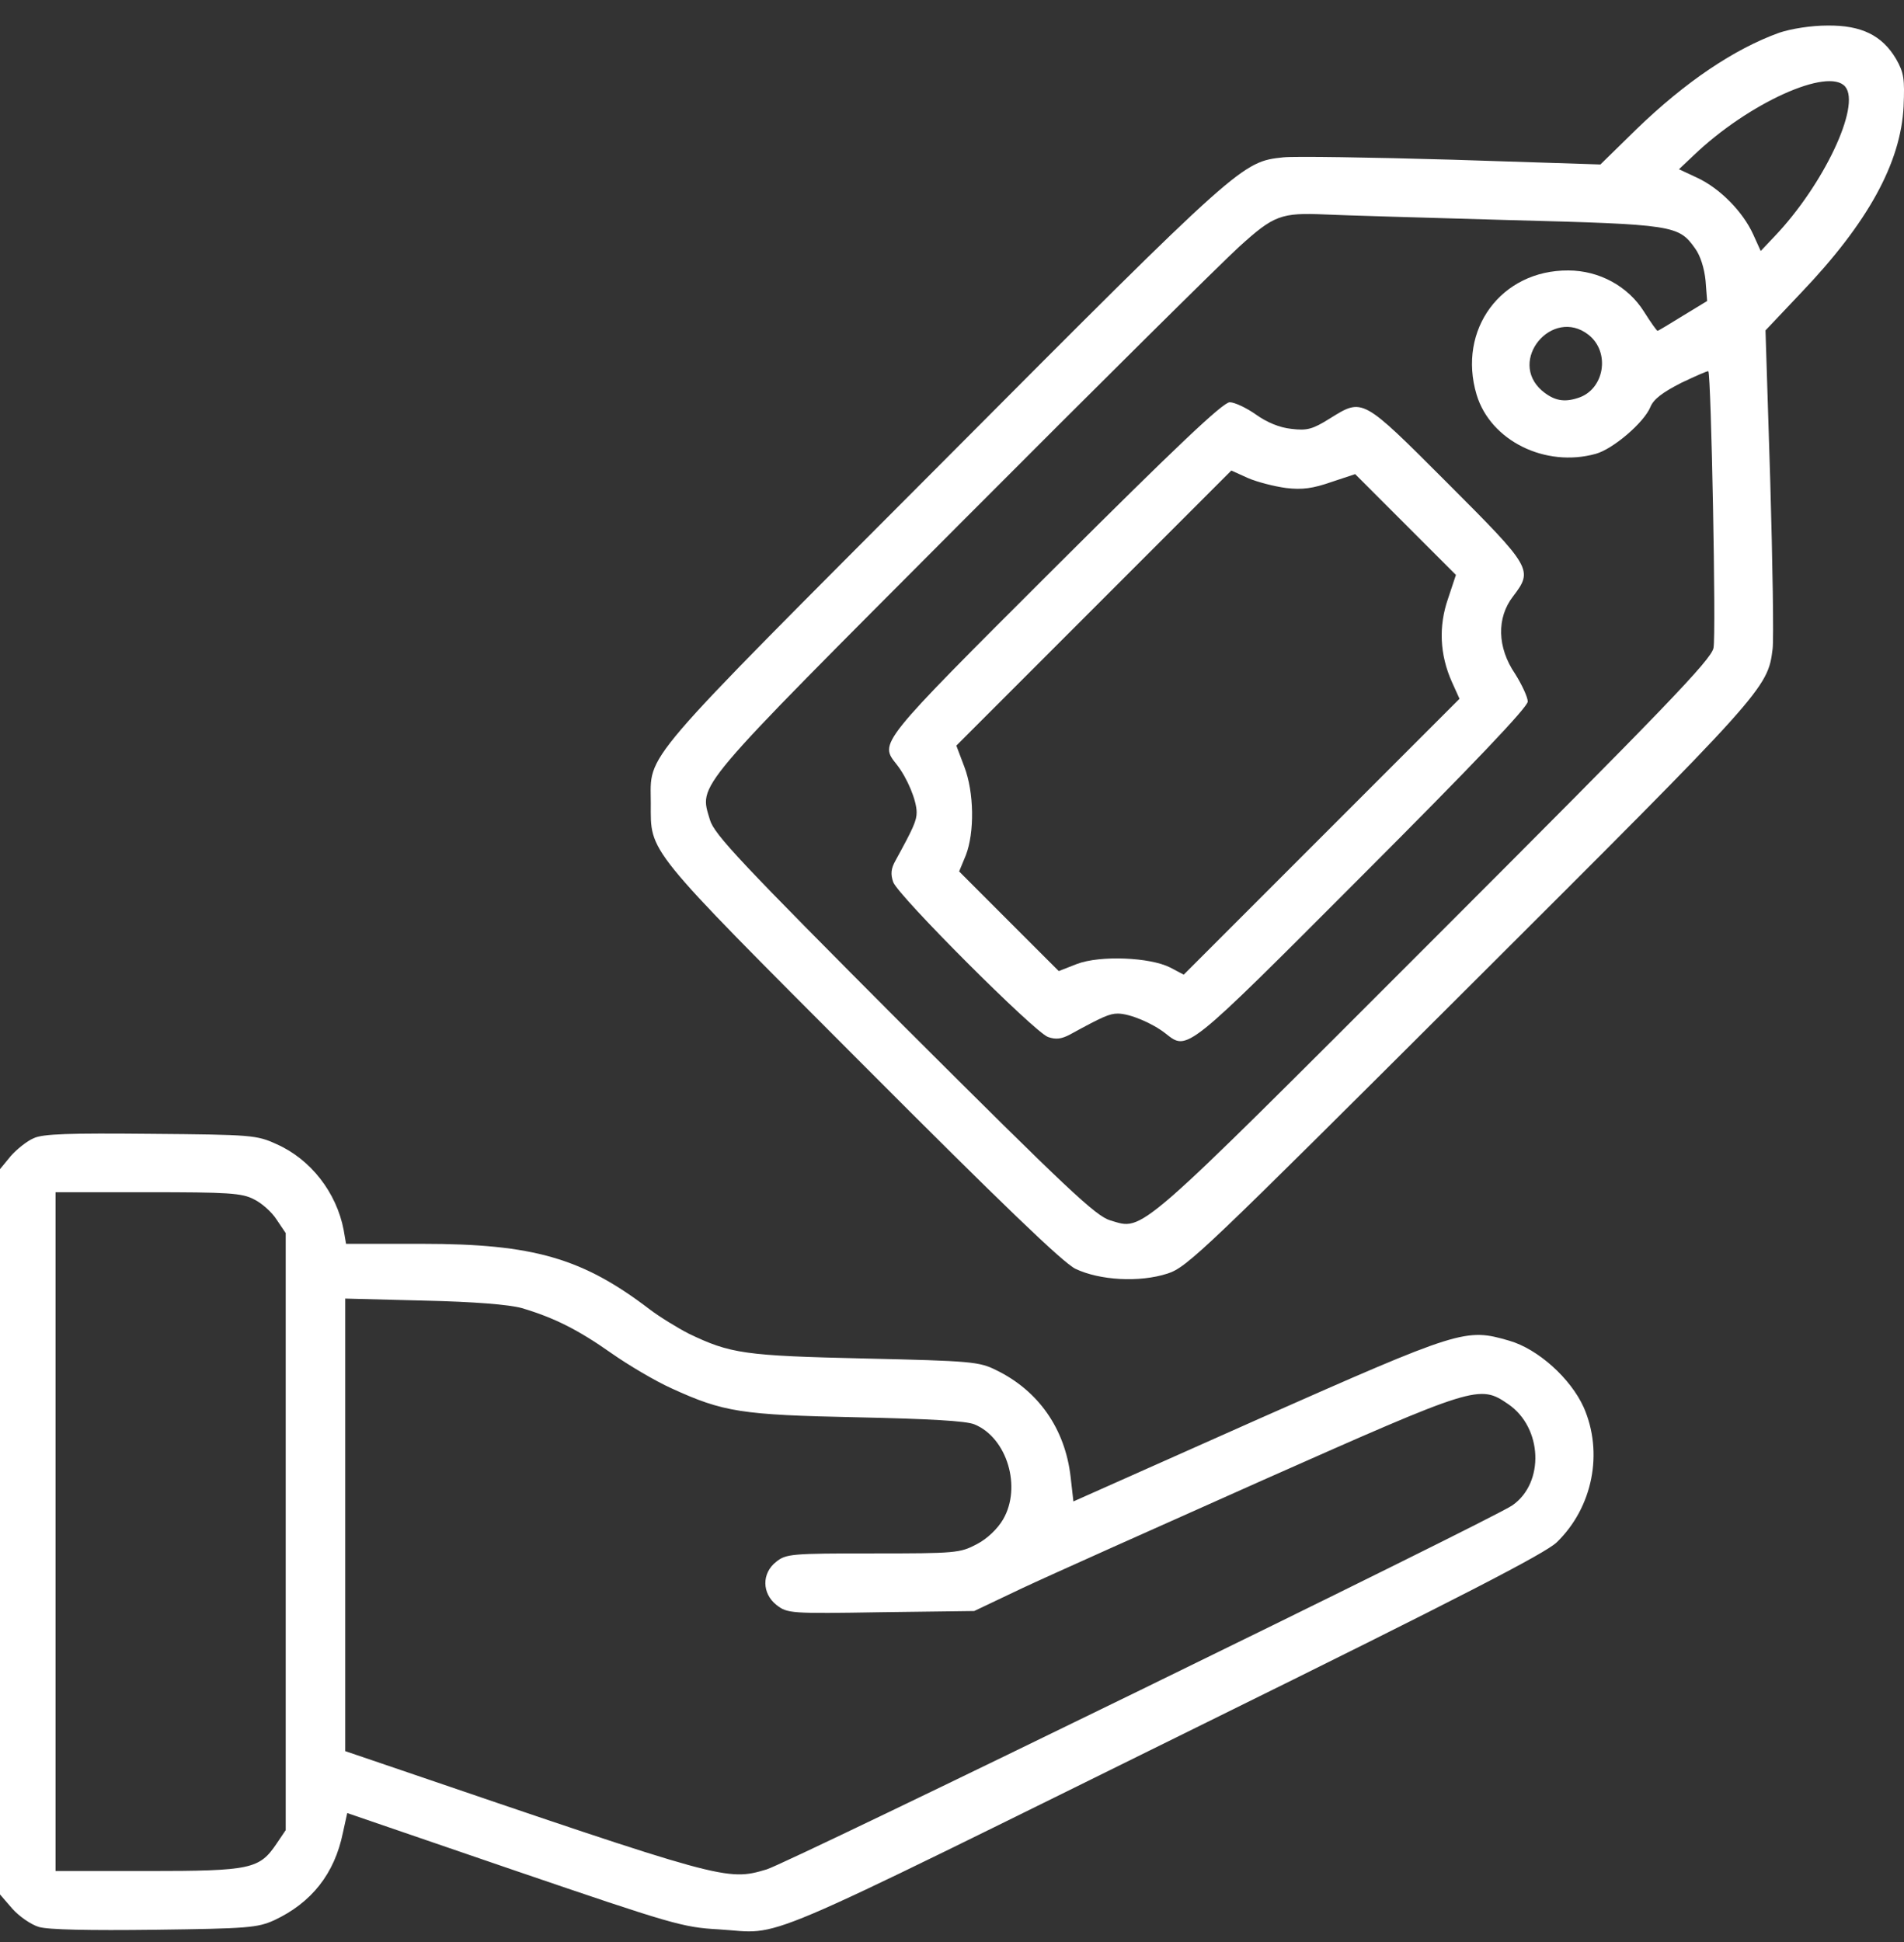 <svg width="51" height="52" viewBox="0 0 51 52" fill="none" xmlns="http://www.w3.org/2000/svg">
<rect x="0" y="0" width="51" height="52" fill="#333333" stroke="none"/>
<path d="M47.662 0.875C46.45 1.311 45.143 2.193 43.835 3.458L42.868 4.404L38.893 4.276C36.703 4.213 34.673 4.181 34.375 4.213C33.27 4.33 33.238 4.351 25.287 12.333C17.007 20.635 17.432 20.135 17.432 21.506C17.432 22.846 17.241 22.622 23.055 28.447C26.85 32.252 28.465 33.804 28.806 33.974C29.454 34.283 30.517 34.346 31.272 34.102C31.803 33.932 32.249 33.496 39.36 26.406C47.268 18.52 47.353 18.434 47.481 17.372C47.513 17.106 47.481 15.065 47.417 12.865L47.29 8.847L48.246 7.837C50.032 5.967 50.914 4.362 50.989 2.852C51.02 2.108 50.999 1.949 50.787 1.577C50.415 0.95 49.862 0.673 48.948 0.684C48.512 0.684 47.981 0.769 47.662 0.875ZM49.426 2.321C49.851 2.831 48.842 4.957 47.534 6.328L47.162 6.721L46.96 6.275C46.684 5.669 46.078 5.052 45.472 4.765L44.972 4.532L45.366 4.16C46.833 2.757 48.98 1.789 49.426 2.321ZM40.391 5.892C44.856 6.009 44.962 6.03 45.408 6.657C45.547 6.849 45.653 7.189 45.685 7.518L45.727 8.06L45.079 8.454C44.717 8.677 44.42 8.858 44.399 8.858C44.377 8.858 44.218 8.634 44.037 8.347C43.612 7.667 42.836 7.242 42.007 7.242C40.211 7.231 39.031 8.826 39.552 10.569C39.924 11.802 41.391 12.525 42.74 12.153C43.208 12.025 44.037 11.313 44.207 10.898C44.292 10.686 44.537 10.505 45.036 10.25C45.419 10.069 45.748 9.921 45.759 9.942C45.834 10.027 45.972 17.032 45.897 17.35C45.844 17.659 44.547 18.998 38.404 25.142C30.336 33.209 30.644 32.943 29.741 32.678C29.348 32.561 28.604 31.859 24.214 27.48C19.835 23.09 19.133 22.346 19.016 21.953C18.729 20.975 18.495 21.262 25.755 13.981C29.39 10.335 32.738 7.019 33.195 6.604C34.12 5.765 34.312 5.69 35.502 5.743C35.938 5.765 38.138 5.828 40.391 5.892ZM42.549 8.964C43.144 9.432 42.974 10.431 42.273 10.654C41.89 10.781 41.624 10.728 41.306 10.463C40.37 9.655 41.582 8.209 42.549 8.964Z" fill="white"/>
<path d="M28.252 15.203C23.48 19.965 23.554 19.88 24.022 20.475C24.298 20.826 24.553 21.432 24.553 21.751C24.553 21.974 24.468 22.165 23.99 23.037C23.863 23.26 23.852 23.409 23.926 23.621C24.064 23.993 27.71 27.639 28.072 27.767C28.284 27.841 28.433 27.82 28.656 27.703C29.528 27.225 29.719 27.14 29.942 27.14C30.261 27.14 30.867 27.395 31.218 27.671C31.813 28.139 31.728 28.213 36.49 23.441C39.445 20.486 40.922 18.934 40.922 18.785C40.922 18.668 40.763 18.328 40.582 18.041C40.104 17.34 40.083 16.542 40.529 15.968C41.071 15.256 41.039 15.203 38.765 12.928C36.469 10.633 36.511 10.654 35.618 11.207C35.161 11.493 35.013 11.536 34.587 11.483C34.279 11.451 33.939 11.313 33.641 11.1C33.386 10.919 33.067 10.771 32.94 10.771C32.759 10.771 31.537 11.929 28.252 15.203ZM34.449 13.067C34.885 13.12 35.172 13.077 35.661 12.907L36.299 12.695L37.648 14.044L38.998 15.394L38.786 16.032C38.531 16.766 38.563 17.531 38.892 18.264L39.094 18.711L35.395 22.41L31.707 26.098L31.345 25.907C30.803 25.63 29.464 25.577 28.848 25.811L28.359 26.002L27.019 24.663L25.691 23.334L25.871 22.899C26.105 22.293 26.095 21.219 25.829 20.528L25.616 19.965L29.294 16.287L32.982 12.599L33.429 12.801C33.673 12.907 34.13 13.024 34.449 13.067Z" fill="white"/>
<path d="M0.903 30.477C0.723 30.552 0.446 30.775 0.287 30.956L0 31.306V41.011V50.726L0.33 51.108C0.51 51.31 0.829 51.534 1.042 51.597C1.297 51.672 2.392 51.693 4.145 51.672C6.633 51.64 6.898 51.619 7.345 51.417C8.344 50.949 8.96 50.173 9.184 49.078L9.301 48.547L13.765 50.077C18.006 51.523 18.282 51.608 19.249 51.661C21.035 51.767 19.855 52.267 32.313 46.123C39.126 42.765 41.39 41.595 41.698 41.298C42.665 40.362 42.952 38.895 42.421 37.684C42.07 36.908 41.199 36.121 40.423 35.898C39.254 35.558 39.126 35.6 33.694 38.003L28.752 40.203L28.677 39.544C28.529 38.258 27.817 37.237 26.679 36.685C26.233 36.462 26.009 36.44 23.172 36.376C19.94 36.302 19.568 36.249 18.442 35.707C18.133 35.547 17.666 35.26 17.4 35.058C15.604 33.687 14.286 33.305 11.309 33.305H9.269L9.205 32.933C9.014 31.933 8.323 31.041 7.409 30.637C6.877 30.392 6.739 30.382 4.039 30.36C1.849 30.339 1.148 30.36 0.903 30.477ZM6.803 32.114C7.005 32.21 7.281 32.454 7.409 32.656L7.653 33.018V41.011V49.004L7.409 49.365C6.951 50.045 6.728 50.099 3.965 50.099H1.488V41.011V31.923H3.965C6.101 31.923 6.484 31.944 6.803 32.114ZM13.977 35.026C14.838 35.282 15.476 35.6 16.369 36.228C16.837 36.557 17.559 36.982 17.985 37.174C19.377 37.811 19.855 37.886 22.959 37.95C24.883 37.992 25.882 38.045 26.105 38.141C26.977 38.502 27.37 39.82 26.87 40.681C26.722 40.936 26.445 41.202 26.158 41.351C25.712 41.585 25.595 41.595 23.384 41.595C21.205 41.595 21.056 41.606 20.791 41.819C20.397 42.127 20.408 42.669 20.801 42.977C21.088 43.2 21.173 43.211 23.597 43.169L26.095 43.137L27.37 42.531C28.072 42.201 30.973 40.904 33.811 39.64C39.541 37.099 39.626 37.067 40.401 37.599C41.316 38.226 41.379 39.703 40.508 40.309C39.955 40.692 21.11 49.886 20.535 50.056C19.462 50.375 19.409 50.354 10.342 47.261L9.247 46.889V40.83V34.771L11.352 34.825C12.713 34.856 13.627 34.931 13.977 35.026Z" fill="white"/>
</svg>
